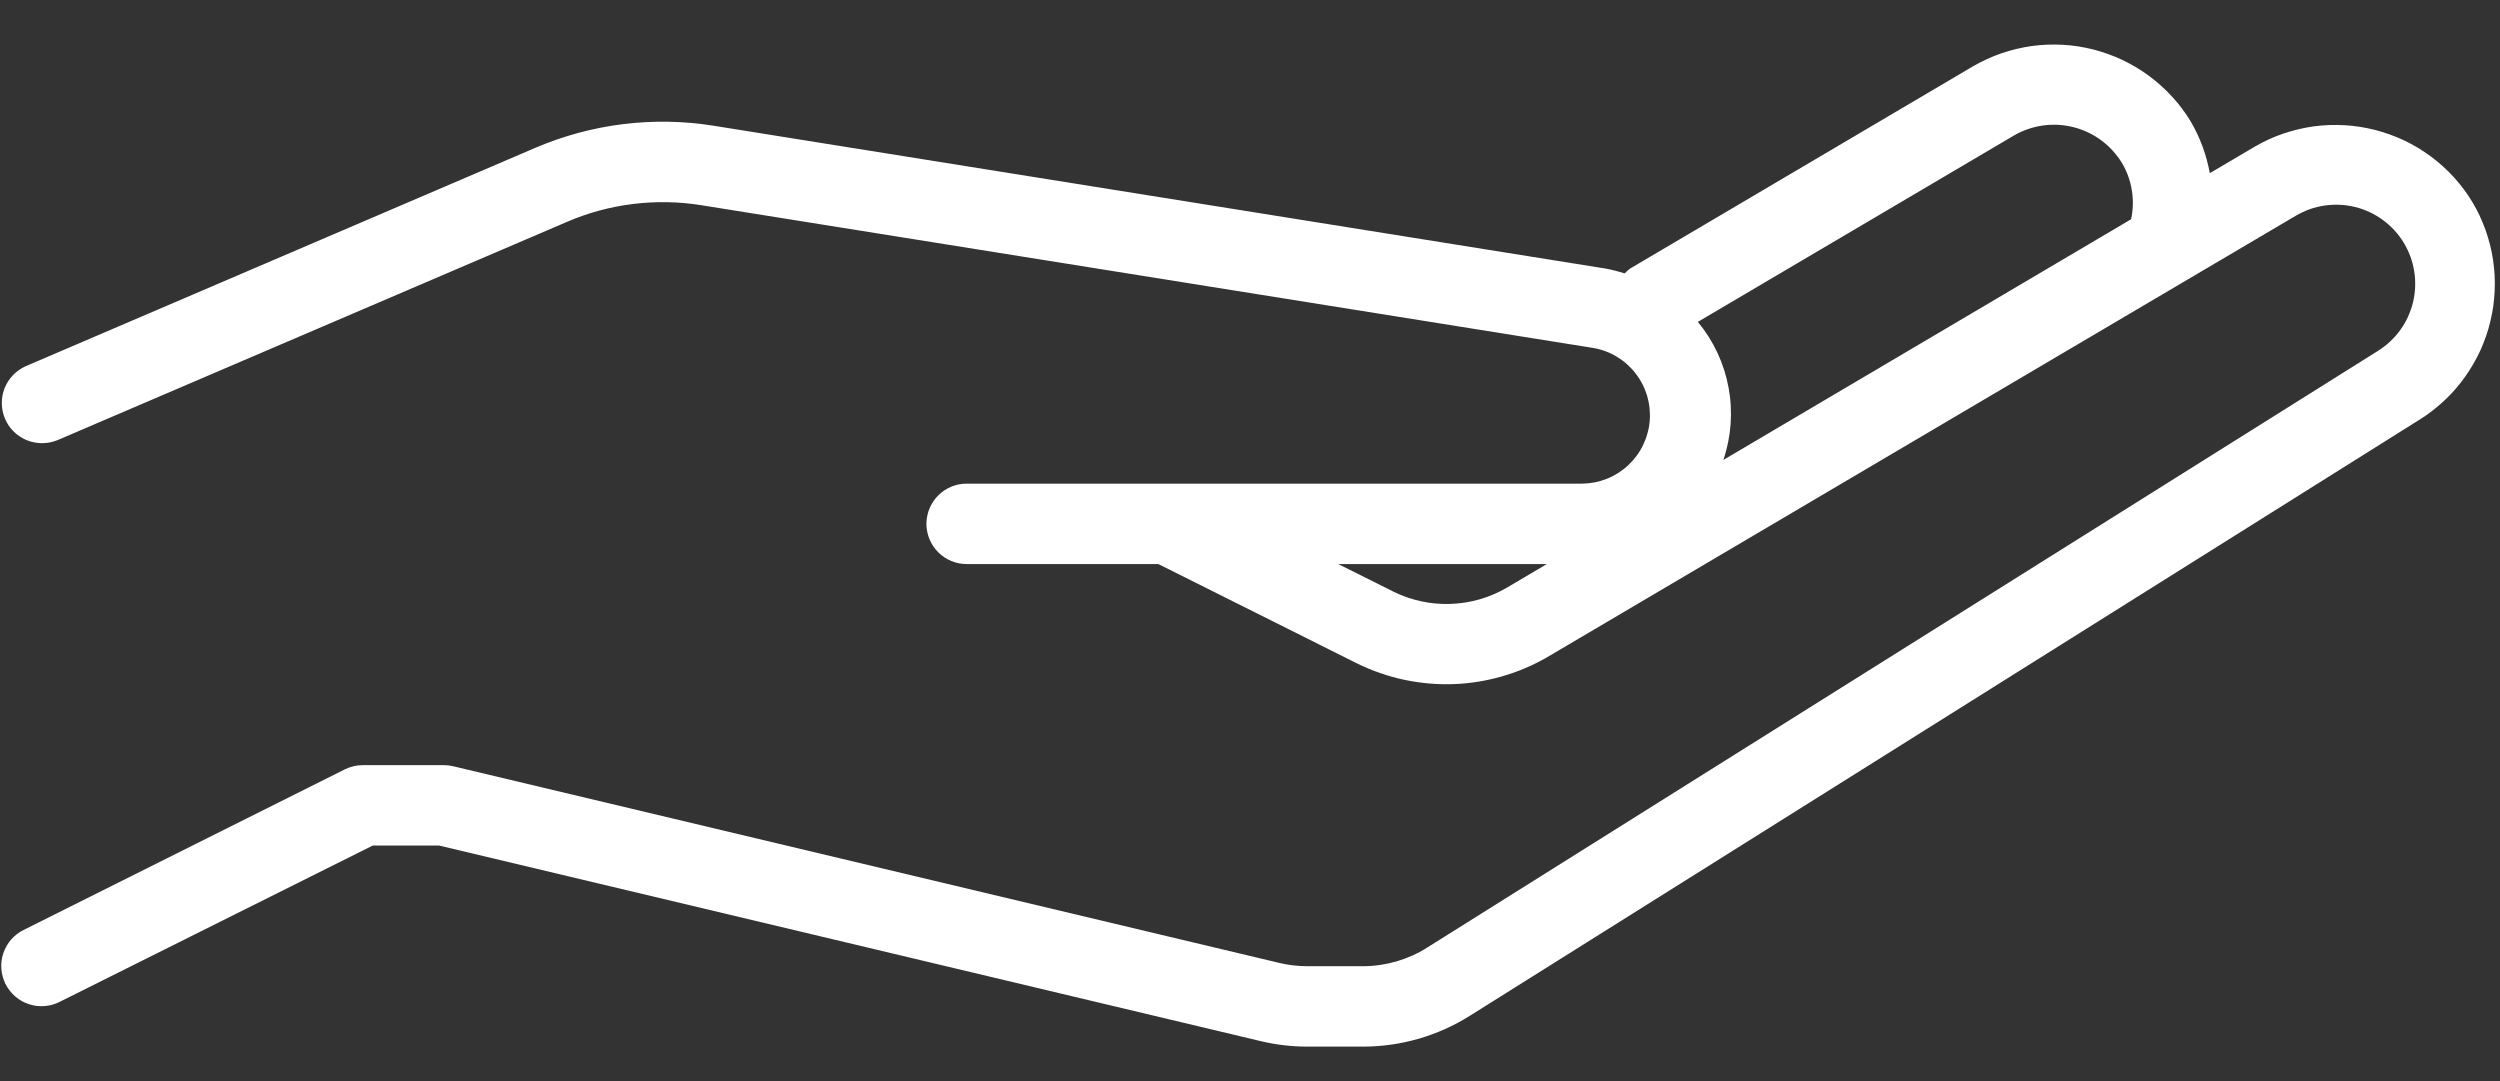 <svg width="37" height="16" viewBox="0 0 37 16" fill="none" xmlns="http://www.w3.org/2000/svg">
<rect x="0" y="0" width="37" height="16" fill="#333333" stroke="none"/>
<path d="M36.592 2.992C36.553 2.926 36.51 2.863 36.464 2.801C36.418 2.74 36.369 2.681 36.318 2.624C36.266 2.567 36.212 2.513 36.155 2.462C36.098 2.41 36.038 2.362 35.977 2.316C35.915 2.27 35.851 2.228 35.786 2.188C35.72 2.148 35.652 2.112 35.583 2.079C35.514 2.046 35.443 2.017 35.371 1.991C35.299 1.965 35.225 1.942 35.151 1.923C35.077 1.904 35.002 1.889 34.926 1.877C34.85 1.865 34.774 1.857 34.697 1.853C34.621 1.849 34.544 1.848 34.467 1.851C34.391 1.854 34.314 1.861 34.238 1.871C34.162 1.882 34.087 1.896 34.012 1.914C33.938 1.932 33.864 1.953 33.791 1.978C33.719 2.003 33.648 2.031 33.578 2.063C33.508 2.095 33.44 2.13 33.373 2.169L32.705 2.563C32.656 2.293 32.563 2.039 32.425 1.802C32.385 1.736 32.343 1.672 32.297 1.611C32.251 1.549 32.202 1.49 32.15 1.434C32.098 1.377 32.044 1.323 31.987 1.272C31.93 1.22 31.871 1.172 31.809 1.126C31.748 1.08 31.684 1.038 31.618 0.998C31.552 0.959 31.485 0.923 31.415 0.889C31.346 0.857 31.276 0.827 31.203 0.801C31.131 0.775 31.058 0.752 30.984 0.733C30.909 0.714 30.834 0.699 30.759 0.687C30.683 0.675 30.606 0.667 30.53 0.663C30.453 0.659 30.377 0.658 30.3 0.661C30.223 0.664 30.147 0.671 30.071 0.681C29.995 0.692 29.92 0.706 29.845 0.724C29.77 0.742 29.697 0.763 29.624 0.788C29.552 0.813 29.48 0.841 29.411 0.873C29.341 0.905 29.273 0.94 29.206 0.978L24.125 3.975C24.096 3.996 24.07 4.02 24.046 4.046C23.953 4.017 23.86 3.993 23.764 3.975L10.562 1.861C10.116 1.79 9.669 1.782 9.221 1.837C8.772 1.893 8.34 2.01 7.925 2.187L0.38 5.42C0.344 5.436 0.311 5.455 0.279 5.478C0.247 5.5 0.218 5.525 0.191 5.553C0.165 5.581 0.141 5.611 0.12 5.644C0.099 5.677 0.082 5.711 0.067 5.747C0.053 5.783 0.043 5.82 0.036 5.858C0.029 5.896 0.026 5.935 0.027 5.974C0.027 6.012 0.032 6.051 0.04 6.088C0.048 6.126 0.059 6.163 0.075 6.199C0.09 6.234 0.109 6.268 0.13 6.3C0.152 6.332 0.177 6.362 0.205 6.389C0.232 6.416 0.262 6.44 0.295 6.461C0.327 6.483 0.361 6.501 0.397 6.515C0.433 6.53 0.47 6.541 0.508 6.548C0.546 6.556 0.584 6.559 0.623 6.559C0.662 6.559 0.7 6.555 0.738 6.548C0.776 6.54 0.813 6.529 0.849 6.515L8.395 3.282C8.706 3.148 9.03 3.061 9.367 3.019C9.703 2.978 10.039 2.983 10.373 3.036L23.576 5.149C23.638 5.159 23.698 5.175 23.757 5.197C23.816 5.218 23.872 5.245 23.926 5.278C23.98 5.31 24.03 5.346 24.077 5.388C24.124 5.43 24.167 5.475 24.205 5.525C24.244 5.574 24.278 5.627 24.306 5.682C24.335 5.738 24.358 5.796 24.377 5.856C24.394 5.916 24.407 5.977 24.413 6.039C24.42 6.102 24.421 6.164 24.416 6.227C24.411 6.289 24.4 6.351 24.383 6.411C24.367 6.472 24.345 6.53 24.318 6.586C24.291 6.643 24.259 6.696 24.221 6.747C24.184 6.797 24.142 6.844 24.096 6.887C24.051 6.929 24.001 6.967 23.948 7.001C23.895 7.034 23.84 7.063 23.781 7.086C23.723 7.109 23.663 7.127 23.602 7.139C23.54 7.151 23.478 7.157 23.415 7.158H14.307C14.268 7.158 14.229 7.162 14.191 7.169C14.152 7.177 14.115 7.188 14.079 7.203C14.043 7.218 14.009 7.236 13.976 7.258C13.944 7.28 13.913 7.304 13.886 7.332C13.858 7.36 13.833 7.39 13.812 7.422C13.79 7.455 13.772 7.489 13.757 7.525C13.742 7.561 13.73 7.598 13.723 7.637C13.715 7.675 13.711 7.714 13.711 7.753C13.711 7.792 13.715 7.831 13.723 7.869C13.73 7.907 13.742 7.945 13.757 7.981C13.772 8.017 13.79 8.051 13.812 8.084C13.833 8.116 13.858 8.146 13.886 8.174C13.913 8.201 13.944 8.226 13.976 8.248C14.009 8.269 14.043 8.288 14.079 8.303C14.115 8.318 14.152 8.329 14.191 8.337C14.229 8.344 14.268 8.348 14.307 8.348H17.143L20.095 9.824C20.204 9.877 20.316 9.924 20.432 9.963C20.547 10.003 20.664 10.036 20.783 10.061C20.902 10.086 21.023 10.104 21.144 10.115C21.265 10.126 21.387 10.129 21.509 10.125C21.631 10.121 21.752 10.109 21.872 10.09C21.992 10.071 22.111 10.044 22.228 10.011C22.345 9.977 22.46 9.937 22.572 9.889C22.684 9.842 22.793 9.787 22.899 9.726L33.976 3.194C34.009 3.175 34.042 3.157 34.077 3.141C34.111 3.124 34.147 3.11 34.182 3.097C34.218 3.084 34.255 3.073 34.292 3.064C34.329 3.055 34.366 3.047 34.404 3.042C34.442 3.036 34.479 3.033 34.517 3.031C34.556 3.029 34.593 3.029 34.632 3.031C34.67 3.033 34.708 3.036 34.745 3.042C34.783 3.047 34.82 3.055 34.857 3.064C34.894 3.073 34.931 3.084 34.967 3.097C35.003 3.11 35.038 3.124 35.072 3.14C35.107 3.157 35.141 3.174 35.173 3.194C35.206 3.213 35.238 3.235 35.268 3.257C35.299 3.28 35.329 3.304 35.357 3.329C35.385 3.355 35.412 3.381 35.438 3.409C35.464 3.437 35.488 3.467 35.511 3.497C35.534 3.528 35.555 3.559 35.575 3.592C35.595 3.624 35.613 3.658 35.629 3.692C35.646 3.726 35.661 3.762 35.674 3.797C35.687 3.833 35.698 3.869 35.708 3.906C35.717 3.943 35.725 3.981 35.731 4.018C35.737 4.056 35.741 4.094 35.743 4.132C35.745 4.17 35.746 4.208 35.744 4.246C35.743 4.284 35.739 4.322 35.734 4.359C35.729 4.397 35.722 4.435 35.713 4.472C35.704 4.509 35.694 4.545 35.681 4.581C35.669 4.617 35.654 4.652 35.639 4.687C35.623 4.722 35.605 4.756 35.586 4.789C35.567 4.821 35.546 4.853 35.524 4.884C35.502 4.915 35.478 4.945 35.453 4.973C35.427 5.002 35.401 5.029 35.373 5.055C35.345 5.081 35.316 5.106 35.286 5.129C35.255 5.152 35.224 5.174 35.192 5.194L21.119 14.026C20.977 14.116 20.825 14.183 20.664 14.23C20.502 14.276 20.337 14.3 20.17 14.3H19.349C19.209 14.3 19.07 14.284 18.933 14.251L6.705 11.34C6.66 11.329 6.614 11.324 6.567 11.324H5.377C5.284 11.323 5.195 11.343 5.111 11.383L0.348 13.764C0.313 13.781 0.28 13.802 0.249 13.826C0.218 13.85 0.19 13.877 0.164 13.906C0.139 13.936 0.116 13.967 0.097 14.001C0.078 14.035 0.062 14.071 0.049 14.108C0.037 14.145 0.028 14.183 0.023 14.222C0.018 14.261 0.017 14.3 0.02 14.339C0.023 14.377 0.029 14.416 0.04 14.454C0.05 14.491 0.064 14.527 0.081 14.563C0.099 14.598 0.119 14.63 0.144 14.661C0.167 14.692 0.194 14.72 0.224 14.746C0.253 14.772 0.285 14.794 0.319 14.814C0.353 14.833 0.388 14.849 0.426 14.861C0.463 14.874 0.501 14.882 0.539 14.887C0.578 14.892 0.617 14.893 0.656 14.89C0.695 14.888 0.734 14.881 0.771 14.871C0.809 14.861 0.845 14.847 0.88 14.829L5.517 12.514H6.498L18.66 15.409C18.886 15.463 19.116 15.49 19.349 15.49H20.17C20.45 15.49 20.724 15.451 20.994 15.374C21.263 15.296 21.516 15.183 21.753 15.034L35.825 6.201C35.889 6.161 35.952 6.117 36.011 6.07C36.071 6.023 36.129 5.973 36.184 5.921C36.239 5.869 36.292 5.814 36.342 5.756C36.392 5.699 36.439 5.639 36.483 5.577C36.527 5.515 36.568 5.451 36.606 5.385C36.644 5.319 36.679 5.252 36.711 5.183C36.742 5.113 36.77 5.043 36.795 4.971C36.82 4.899 36.841 4.826 36.858 4.752C36.876 4.678 36.89 4.603 36.901 4.528C36.911 4.452 36.918 4.377 36.921 4.301C36.925 4.225 36.924 4.149 36.92 4.073C36.916 3.997 36.908 3.921 36.897 3.846C36.886 3.771 36.871 3.696 36.852 3.622C36.834 3.549 36.811 3.476 36.786 3.404C36.76 3.333 36.731 3.262 36.699 3.193C36.667 3.125 36.631 3.057 36.592 2.992ZM29.809 2.004C29.842 1.985 29.875 1.967 29.91 1.952C29.945 1.936 29.98 1.922 30.016 1.91C30.052 1.897 30.088 1.887 30.125 1.878C30.162 1.869 30.2 1.862 30.237 1.857C30.275 1.852 30.313 1.848 30.351 1.847C30.389 1.845 30.427 1.846 30.465 1.848C30.503 1.85 30.541 1.854 30.578 1.86C30.616 1.866 30.653 1.873 30.69 1.883C30.727 1.892 30.763 1.903 30.799 1.916C30.834 1.929 30.87 1.944 30.904 1.96C30.938 1.976 30.972 1.995 31.005 2.014C31.037 2.034 31.069 2.055 31.099 2.077C31.13 2.1 31.159 2.124 31.188 2.15C31.216 2.175 31.243 2.202 31.268 2.23C31.294 2.258 31.318 2.287 31.341 2.318C31.364 2.348 31.385 2.38 31.405 2.412C31.479 2.537 31.528 2.672 31.551 2.816C31.575 2.96 31.571 3.103 31.54 3.245L25.506 6.807C25.535 6.722 25.558 6.634 25.576 6.546C25.594 6.457 25.606 6.367 25.613 6.277C25.619 6.186 25.62 6.096 25.615 6.006C25.61 5.915 25.599 5.826 25.583 5.737C25.566 5.647 25.544 5.56 25.517 5.474C25.489 5.387 25.456 5.303 25.418 5.221C25.379 5.139 25.336 5.06 25.288 4.983C25.239 4.907 25.186 4.834 25.128 4.764L29.809 2.004ZM20.628 8.759L19.806 8.348H22.893L22.294 8.702C22.168 8.774 22.035 8.831 21.895 8.871C21.756 8.911 21.613 8.933 21.468 8.938C21.323 8.943 21.179 8.931 21.037 8.9C20.895 8.87 20.759 8.823 20.628 8.759Z" fill="white"/>
</svg>
